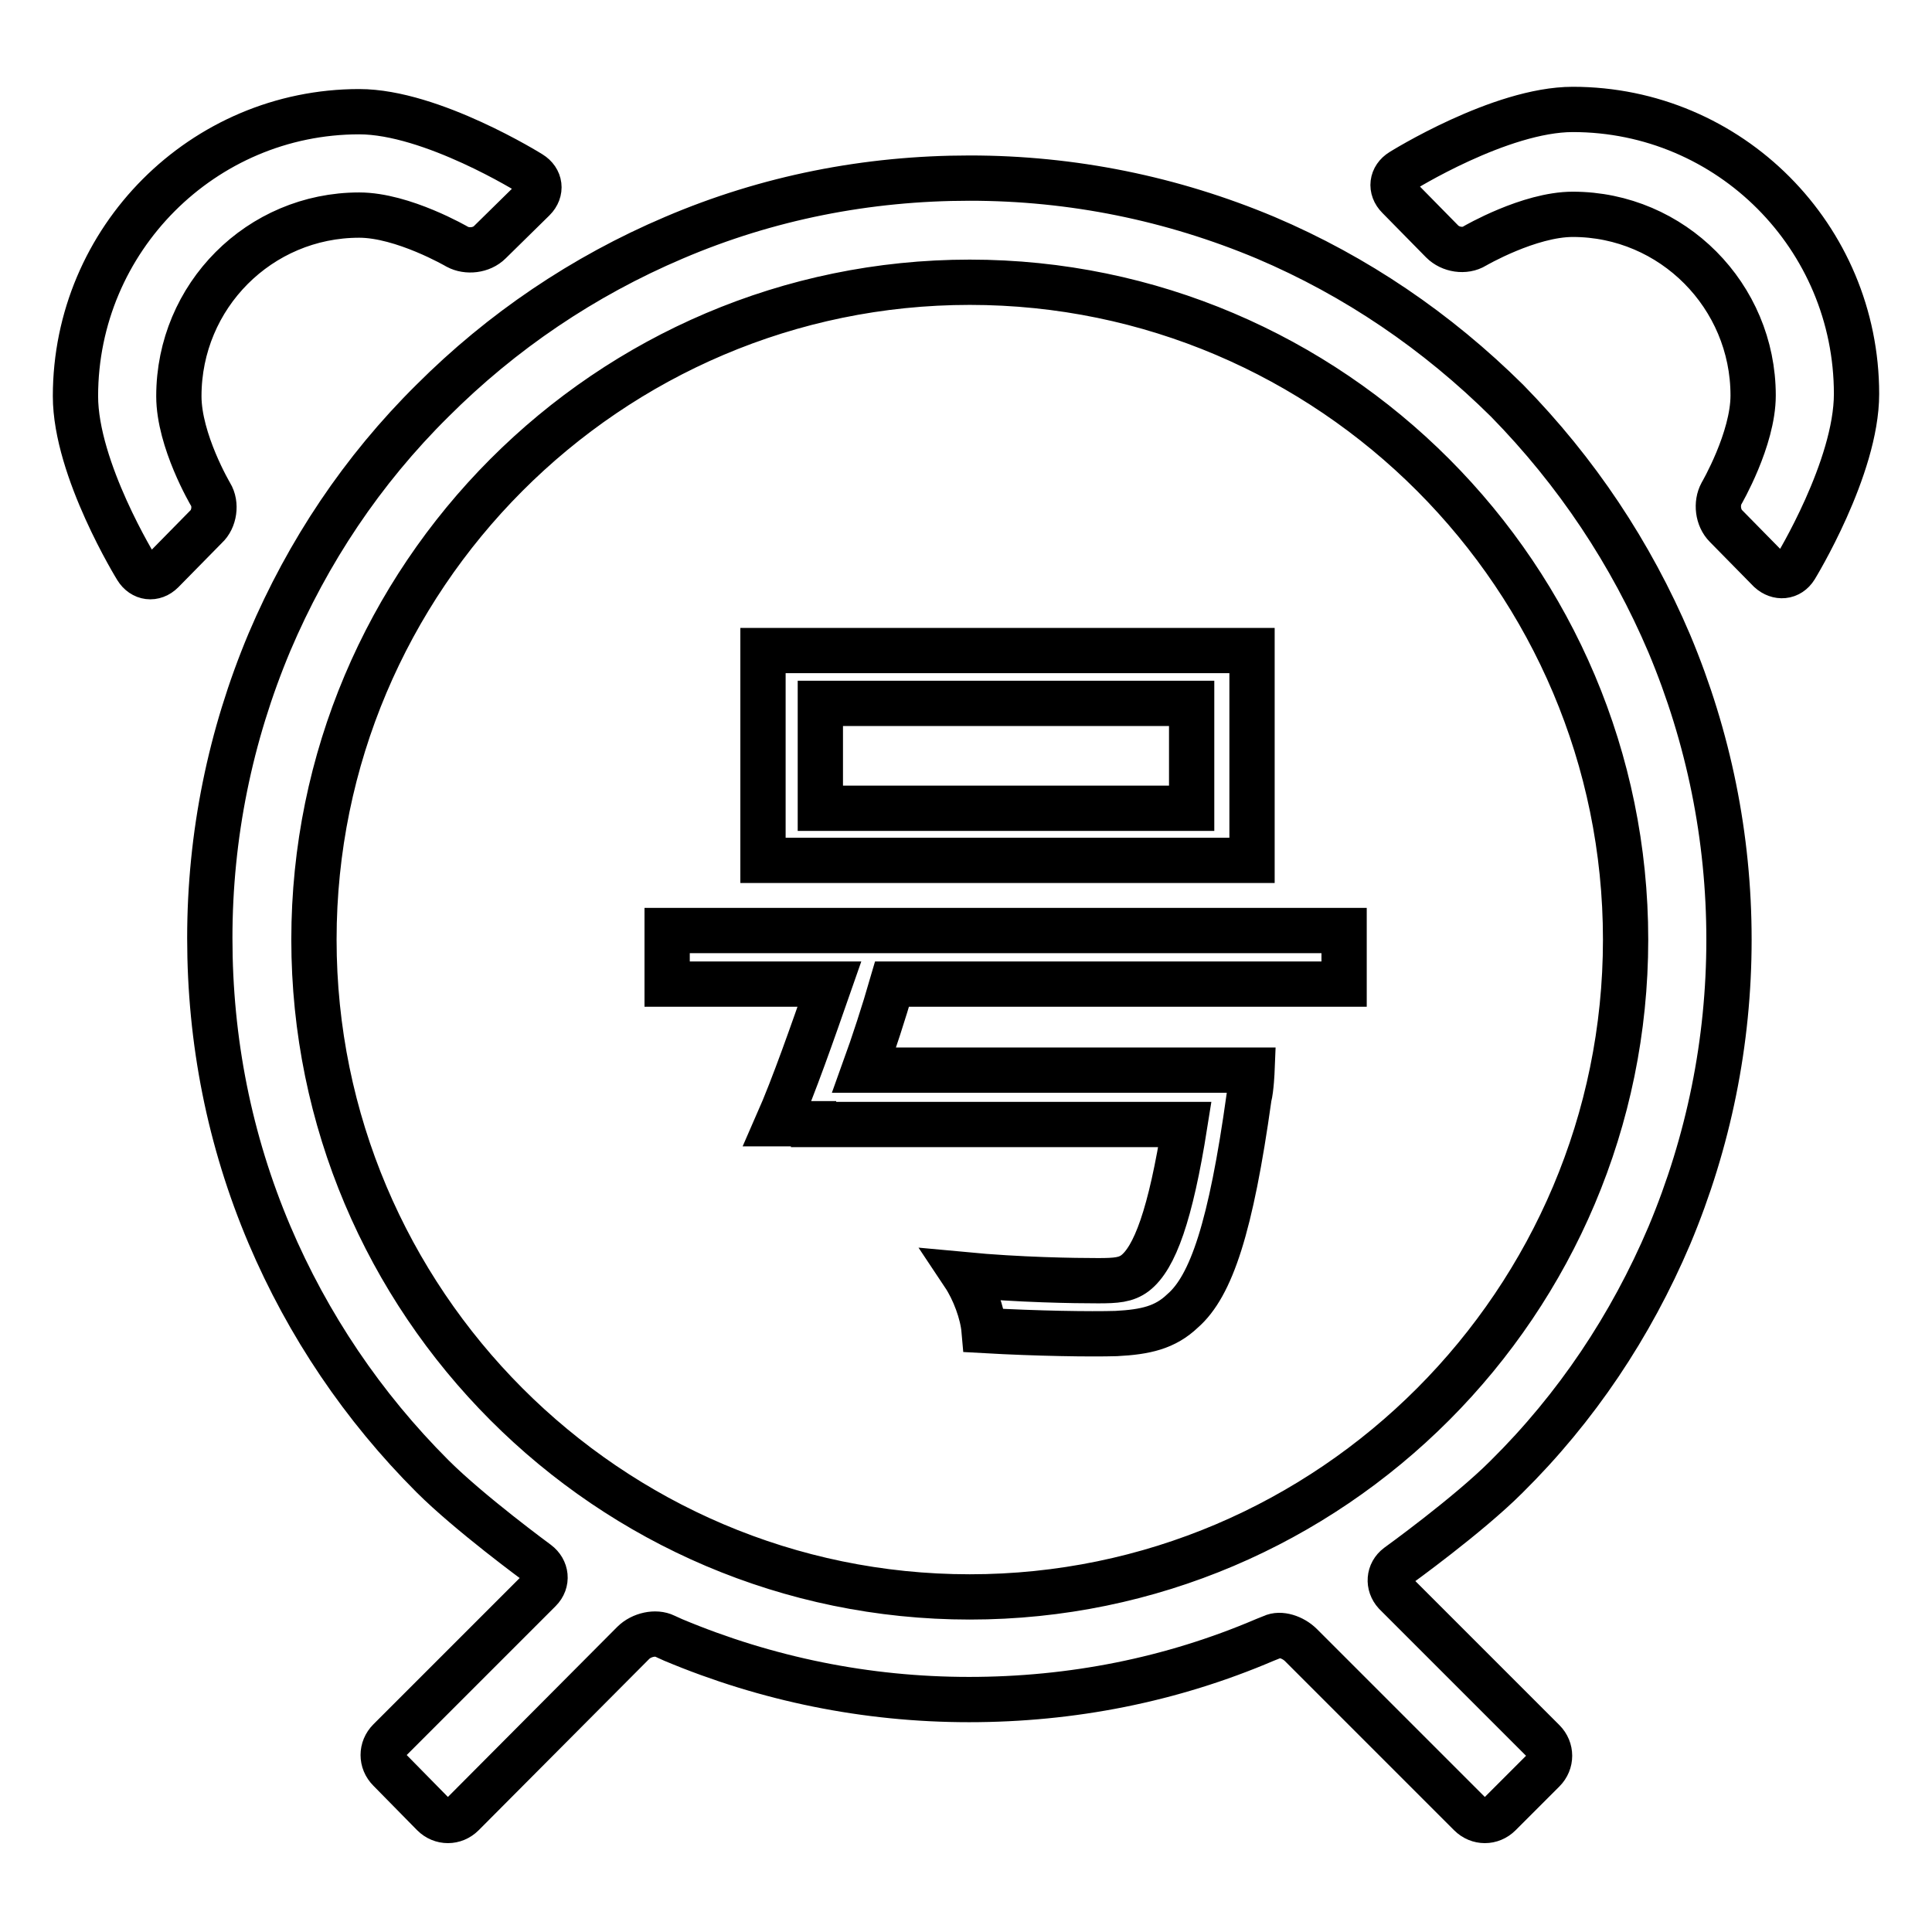 <?xml version="1.0" encoding="utf-8"?>
<!-- Svg Vector Icons : http://www.onlinewebfonts.com/icon -->
<!DOCTYPE svg PUBLIC "-//W3C//DTD SVG 1.1//EN" "http://www.w3.org/Graphics/SVG/1.1/DTD/svg11.dtd">
<svg version="1.1" xmlns="http://www.w3.org/2000/svg" xmlns:xlink="http://www.w3.org/1999/xlink" x="0px" y="0px" viewBox="0 0 256 256" enable-background="new 0 0 256 256" xml:space="preserve">
<g><g><path stroke-width="6" fill-opacity="0" stroke="#000000"  d="M237.9,75.2c-0.8,1.3-2.3,1.4-3.4,0.4l-5.8-5.9c-1.1-1.1-1.3-3-0.6-4.3c0,0,4.2-7.2,4.2-13c0-13.2-10.7-24-23.9-24c-5.8,0-13,4.2-13,4.2c-1.3,0.8-3.2,0.5-4.3-0.6l-5.8-5.9c-1.1-1.1-0.9-2.6,0.4-3.4c0,0,13.1-8.2,22.7-8.2l0,0c20.8,0,37.6,16.9,37.6,37.7C246,62,237.9,75.2,237.9,75.2z M221.2,85.3c5.2,12.4,7.9,25.6,7.9,39.2s-2.7,26.8-7.9,39.2c-5.1,12-12.3,22.8-21.6,32c-5.1,5.1-14.4,11.8-14.4,11.8c-1.2,0.9-1.3,2.5-0.3,3.6l19.6,19.6c1.1,1.1,1.1,2.8,0,3.9l-5.8,5.8c-1.1,1.1-2.8,1.1-3.9,0l-22.4-22.4c-1.1-1.1-2.8-1.6-3.8-1.1c0,0,0,0-1,0.4c-12.4,5.3-25.6,7.9-39.2,7.9c-13.6,0-26.8-2.7-39.2-7.9c-1.1-0.5-1.1-0.5-1.1-0.5c-1.2-0.6-3.1-0.2-4.2,0.9l-22.6,22.7c-1.1,1.1-2.8,1.1-3.9,0l-5.8-5.9c-1.1-1.1-1.1-2.8,0-3.9l19.9-19.9c1.1-1.1,0.9-2.7-0.3-3.6c0,0-9-6.6-13.9-11.5c-9.2-9.2-16.5-20-21.6-32c-5.3-12.5-7.9-25.7-7.9-39.3s2.7-26.8,7.9-39.2c5.1-12,12.3-22.8,21.6-32c9.2-9.2,20-16.5,32-21.6c12.4-5.3,25.6-7.9,39.2-7.9c13.6,0,26.8,2.7,39.2,7.9c12,5.1,22.7,12.4,32,21.6C208.9,62.5,216.1,73.3,221.2,85.3z M128.5,37.4c-47.9,0-86.9,39.1-86.9,87.1c0,48,39,87.1,86.9,87.1c47.9,0,86.9-39.1,86.9-87.1S176.4,37.4,128.5,37.4z M114.5,141.8h51.4c0,0-0.1,2.5-0.4,3.6c-2.4,17.2-5,25-8.8,28.3c-2.3,2.2-4.9,2.8-8.8,3c-3.4,0.1-10.4,0-17.5-0.4c-0.2-2.3-1.3-5.3-2.7-7.4c7.4,0.7,14.7,0.8,17.8,0.8c2.4,0,3.7-0.1,4.9-1c2.6-2,4.7-7.7,6.6-19.7h-49.2v-0.1H103c2.2-5,4.7-12.2,6.9-18.5H88.4v-7.1h89.7v7.1h-59.9C117.1,134.2,115.8,138.2,114.5,141.8z M101.1,86.2h64.8V114h-64.8V86.2z M108.7,107.1h49.2V93.2h-49.2V107.1z M64.9,32.1c-1.1,1.1-3,1.3-4.3,0.6c0,0-7.2-4.2-13-4.2c-13.2,0-23.9,10.7-23.9,24l0,0c0,5.9,4.2,13,4.2,13c0.8,1.3,0.5,3.3-0.6,4.3l-5.8,5.9c-1.1,1.1-2.6,0.9-3.4-0.4c0,0-8.1-13.1-8.1-22.8c0-20.8,16.9-37.7,37.6-37.7c9.6,0,22.7,8.2,22.7,8.2c1.3,0.8,1.5,2.3,0.4,3.4L64.9,32.1z"/></g></g>
</svg>